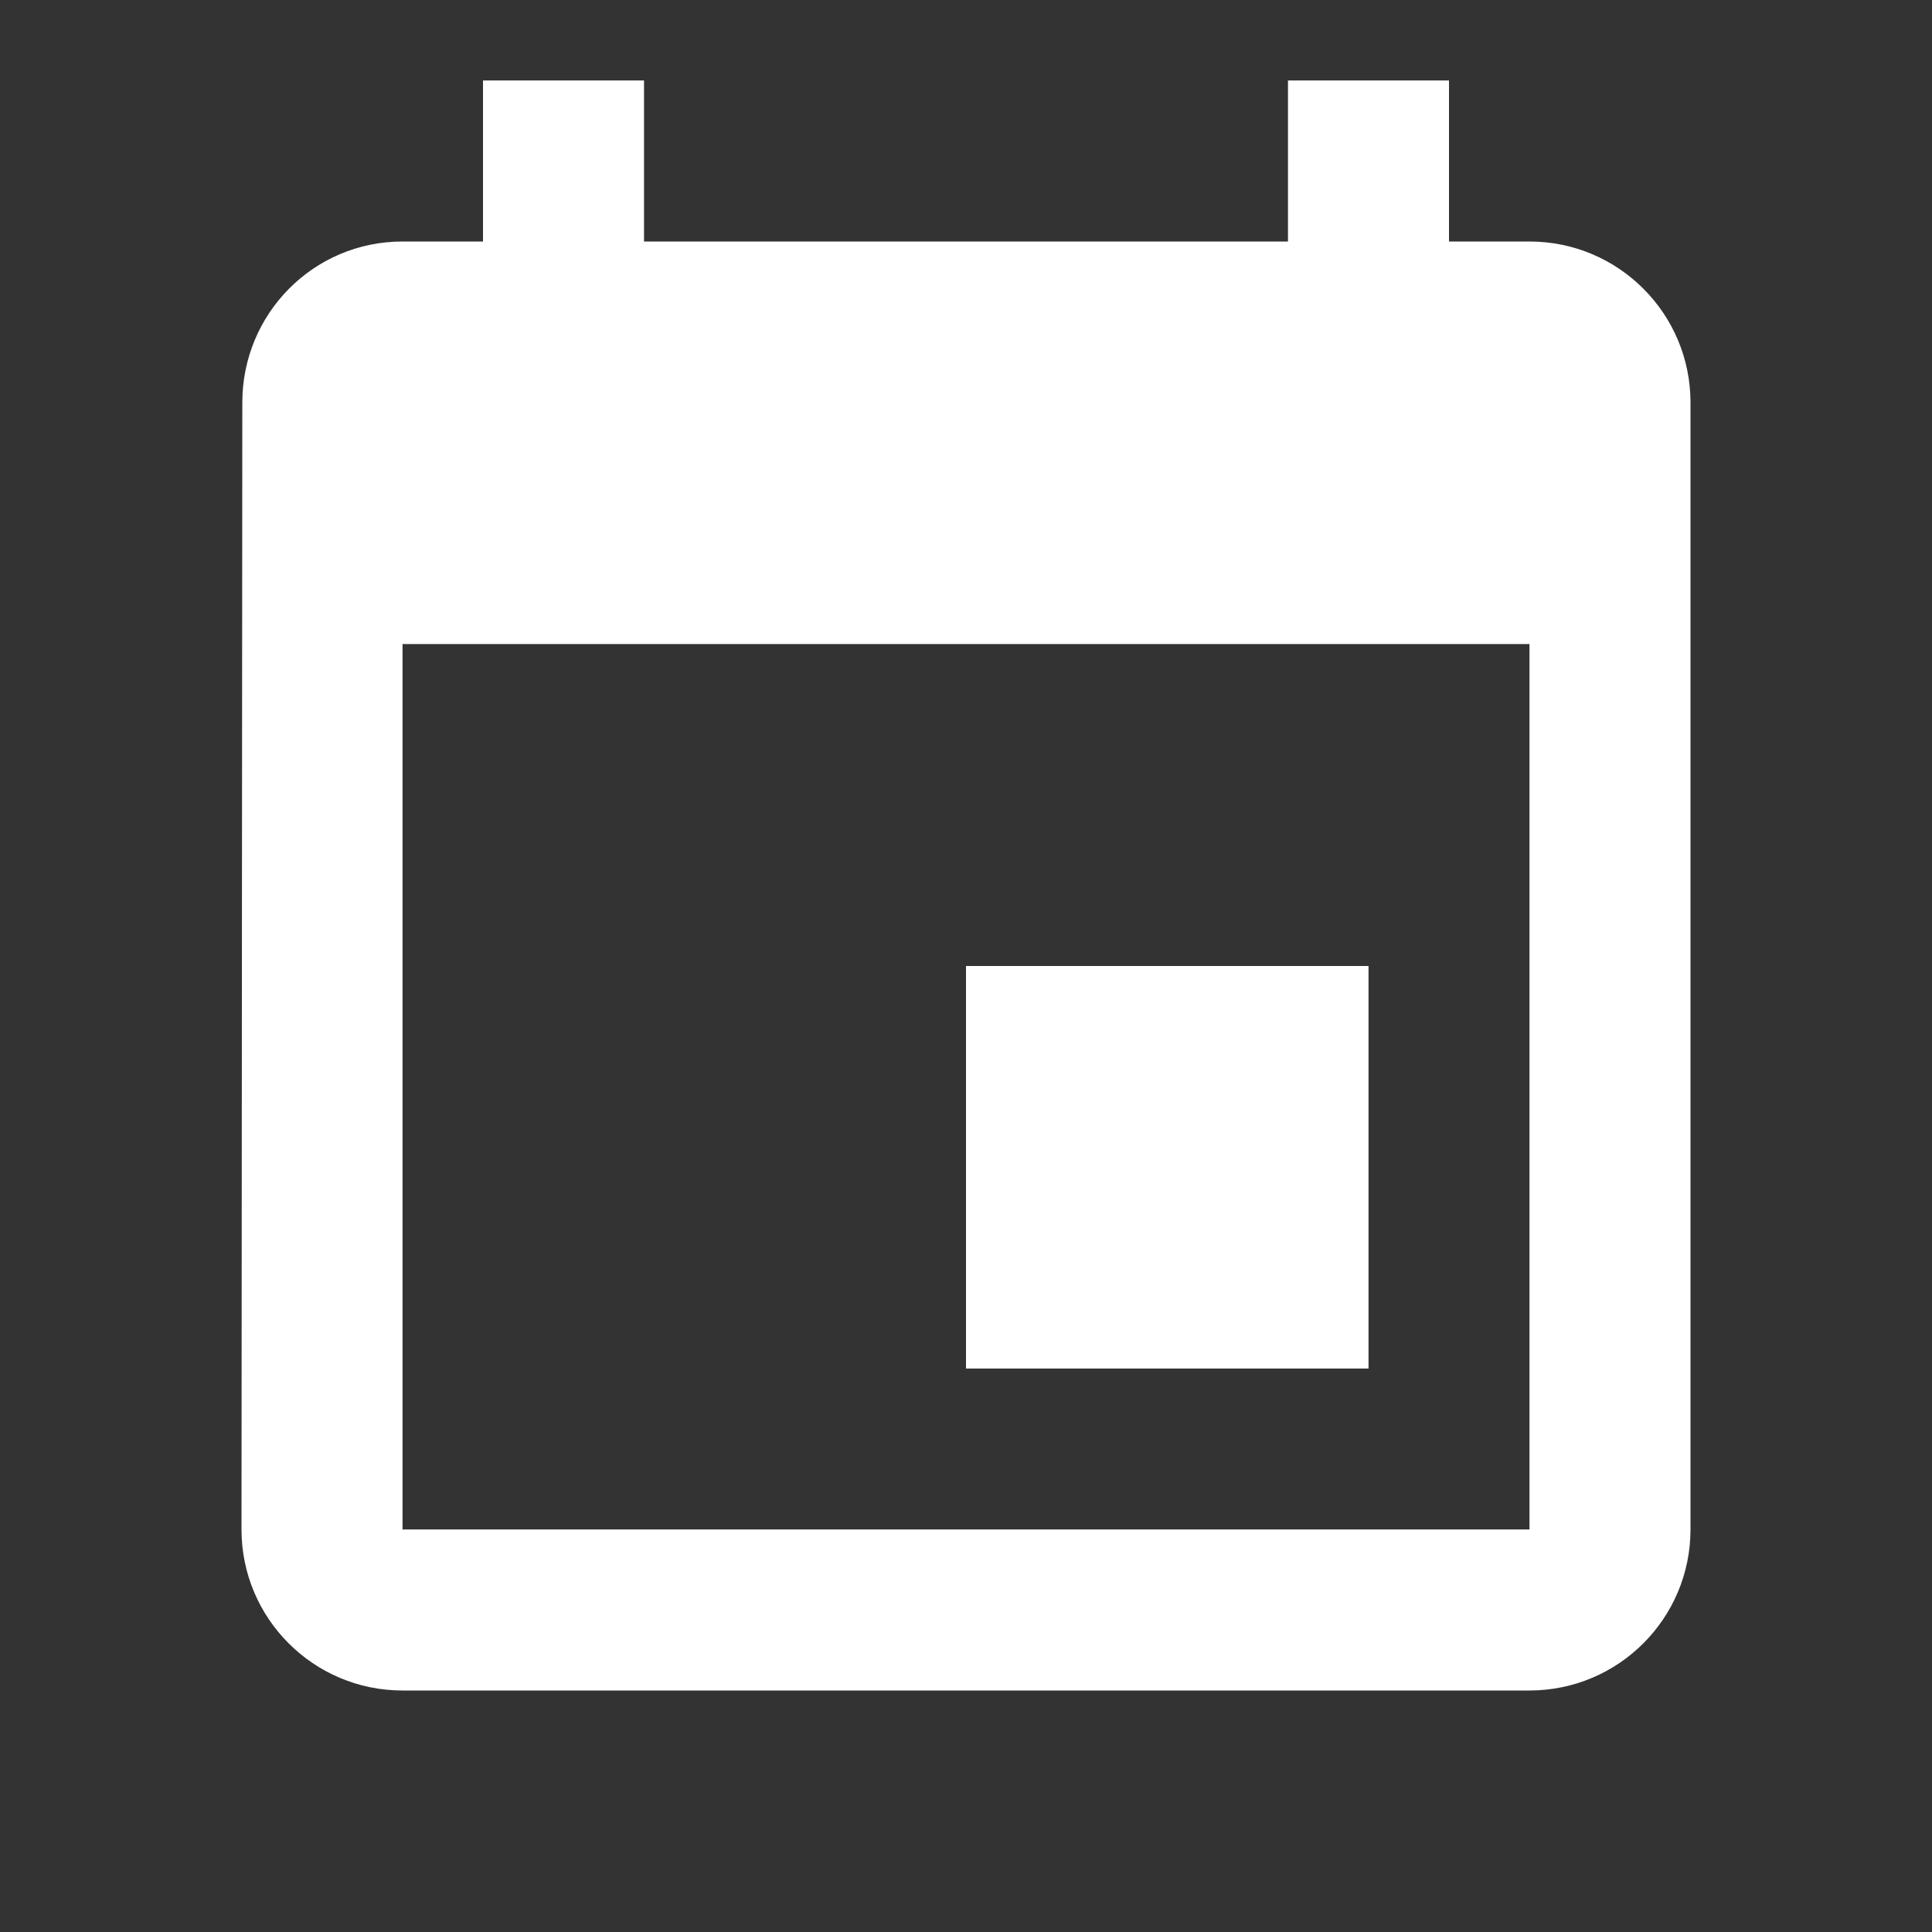 <svg width="26" height="26" viewBox="0 0 26 26" fill="none" xmlns="http://www.w3.org/2000/svg">
<rect x="0" y="0" width="26" height="26" fill="#333333" stroke="none"/>
<g clip-path="url(#clip0_14_577)">
<path d="M18.417 13H13V18.417H18.417V13ZM17.333 1.083V3.25H8.667V1.083H6.5V3.25H5.417C4.22 3.25 3.261 4.22 3.261 5.417L3.25 20.583C3.25 21.78 4.22 22.75 5.417 22.75H20.583C21.78 22.75 22.75 21.78 22.75 20.583V5.417C22.75 4.22 21.78 3.25 20.583 3.25H19.5V1.083H17.333ZM20.583 20.583H5.417V8.667H20.583V20.583Z" fill="white"/>
</g>
<defs>
<clipPath id="clip0_14_577">
<rect width="26" height="26" fill="white"/>
</clipPath>
</defs>
</svg>
